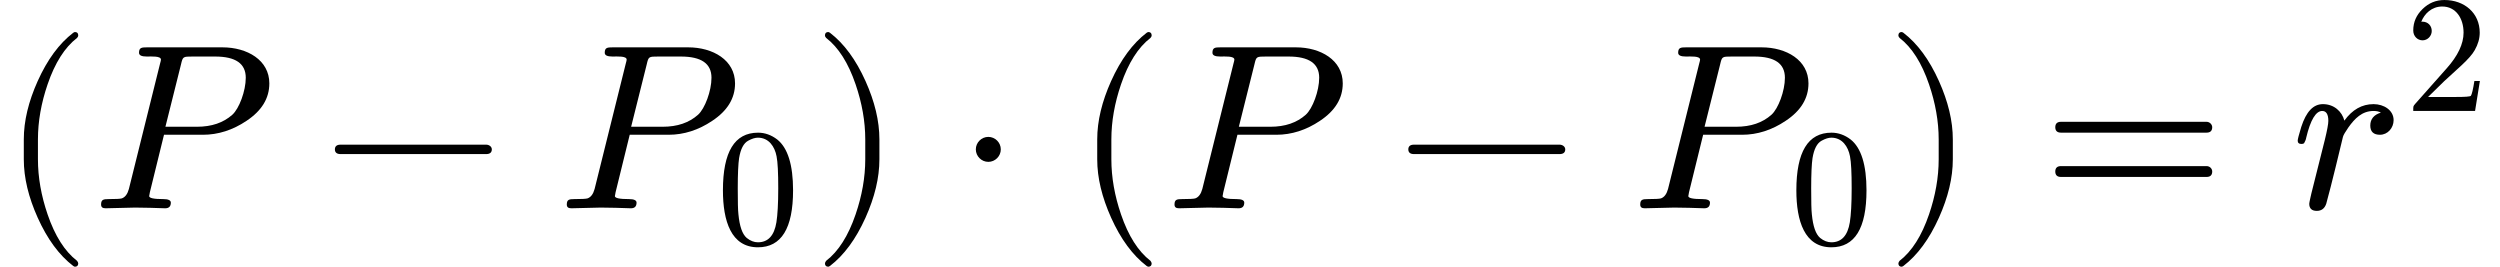 <?xml version="1.0" encoding="UTF-8" standalone="no" ?>
<svg xmlns="http://www.w3.org/2000/svg" width="192.032px" height="20.488px" viewBox="0 -883.9 10609.5 1131.9" xmlns:xlink="http://www.w3.org/1999/xlink"><defs><path id="MJX-12-NCM-N-28" d="M318-248C327-248 332-243 332-234C332-231 330-227 327-223C275-183 233-117 202-26C175 53 161 131 161 208L161 292C161 369 175 447 202 526C233 617 275 683 327 723C330 726 332 730 332 734C332 743 327 748 318 748C317 748 314 747 311 745C251 699 201 631 160 540C121 453 101 371 101 292L101 208C101 129 121 47 160-40C201-131 251-199 311-245C314-247 317-248 318-248Z"/><path id="MJX-12-NCM-I-1D443" d="M555 683L235 683C212 683 201 682 201 660C201 649 212 644 234 644C254 644 294 647 294 631C294 629 293 623 290 613L158 82C152 60 142 47 128 42C121 40 103 39 72 39C50 39 40 37 40 16C40 5 46 0 59 0L184 3L248 2C259 2 299 0 312 0C328 0 336 8 336 24C336 34 325 39 304 39C264 39 244 43 244 52C244 52 245 55 247 68L307 312L472 312C537 312 599 332 657 371C722 414 754 467 754 530C754 629 660 683 555 683M524 644C611 644 654 614 654 554C654 498 626 423 597 397C559 363 509 346 447 346L313 346L379 610C387 644 387 644 429 644Z"/><path id="MJX-12-NCM-N-2212" d="M698 270L80 270C64 270 56 263 56 250C56 237 64 230 80 230L698 230C714 230 722 237 722 250C722 262 710 270 698 270Z"/><path id="MJX-12-NCM-N-30" d="M249-22C390-22 460 92 460 320C460 473 428 575 365 625C330 652 291 666 250 666C109 666 39 551 39 320C39 136 88-22 249-22M361 524C368 489 371 425 371 332C371 240 367 172 360 128C347 48 310 8 249 8C226 8 203 17 182 34C155 57 139 104 132 176C129 201 128 253 128 332C128 419 131 480 136 513C145 568 163 603 191 618C213 630 232 636 249 636C314 636 350 583 361 524Z"/><path id="MJX-12-NCM-N-29" d="M78-245C138-199 188-131 229-40C268 47 288 129 288 208L288 292C288 371 268 453 229 540C188 631 138 699 78 745C75 747 72 748 71 748C62 748 57 743 57 734C57 730 59 726 62 723C114 683 156 617 187 526C214 447 228 369 228 292L228 208C228 131 214 53 187-26C156-117 114-183 62-223C59-227 57-231 57-234C57-243 62-248 71-248C72-248 75-247 78-245Z"/><path id="MJX-12-NCM-N-22C5" d="M192 250C192 279 168 303 139 303C110 303 86 279 86 250C86 221 110 197 139 197C168 197 192 221 192 250Z"/><path id="MJX-12-NCM-N-3D" d="M698 367L80 367C64 367 56 359 56 344C56 329 64 321 80 321L698 321C714 321 722 329 722 344C722 356 711 367 698 367M698 179L80 179C64 179 56 171 56 156C56 141 64 133 80 133L698 133C714 133 722 141 722 156C722 169 711 179 698 179Z"/><path id="MJX-12-NCM-I-1D45F" d="M436 374C436 416 395 442 351 442C302 442 261 419 227 372C217 411 183 442 136 442C95 442 65 410 44 345C34 312 29 293 29 287C29 278 34 273 45 273C50 273 53 274 56 276C61 285 64 292 65 299C83 375 106 413 133 413C150 413 159 399 159 371C159 358 154 331 144 290L87 63C84 50 78 24 78 19C78-1 89-11 110-11C130-11 143-1 150 19L169 91C180 134 187 162 190 175L221 303C223 311 231 324 244 343C271 381 302 413 351 413C363 413 373 411 382 406C352 397 337 378 337 351C337 325 351 312 378 312C411 312 436 341 436 374Z"/><path id="MJX-12-NCM-N-32" d="M237 666C186 666 143 648 106 612C69 576 50 534 50 483C50 449 75 424 106 424C136 424 161 450 161 480C161 513 137 536 105 536C102 536 100 536 98 535C117 584 161 627 224 627C306 627 352 556 352 470C352 403 318 331 250 255L62 43C49 28 50 29 50 0L421 0L450 180L417 180C409 129 402 100 396 91C391 86 361 84 306 84L139 84L236 179C304 243 390 312 419 365C439 400 449 435 449 470C449 588 357 666 237 666Z"/></defs><g stroke="#000000" fill="#000000" stroke-width="0" transform="scale(1,-1)"><g data-mml-node="math" data-latex="(P-P_0)\cdot (P-P_0)=r^2" data-semantic-type="relseq" data-semantic-role="equality" data-semantic-annotation="depth:1" data-semantic-id="24" data-semantic-children="23,18" data-semantic-content="15" data-semantic-attributes="latex:(P-P_0)\cdot (P-P_0)=r^2" data-semantic-owns="23 15 18" aria-level="0" data-speech-node="true" data-semantic-structure="(24 (23 (20 0 (19 1 2 (5 3 4)) 6) 7 (22 8 (21 9 10 (13 11 12)) 14)) 15 (18 16 17))"><g data-mml-node="mrow" data-semantic-added="true" data-semantic-type="infixop" data-semantic-role="multiplication" data-semantic-annotation="depth:2" data-semantic-id="23" data-semantic-children="20,22" data-semantic-content="7" data-semantic-parent="24" data-semantic-owns="20 7 22" aria-level="1" data-speech-node="true"><g data-mml-node="mrow" data-semantic-added="true" data-semantic-type="fenced" data-semantic-role="leftright" data-semantic-annotation="depth:3" data-semantic-id="20" data-semantic-children="19" data-semantic-content="0,6" data-semantic-parent="23" data-semantic-owns="0 19 6" aria-level="2" data-speech-node="true"><g data-mml-node="mo" data-latex="(" data-semantic-type="fence" data-semantic-role="open" data-semantic-annotation="depth:4" data-semantic-id="0" data-semantic-parent="20" data-semantic-attributes="latex:(" data-semantic-operator="fenced" aria-level="3" data-speech-node="true"><use data-c="28" xlink:href="#MJX-12-NCM-N-28" xmlns:xlink="http://www.w3.org/1999/xlink"/></g><g data-mml-node="mrow" data-semantic-added="true" data-semantic-type="infixop" data-semantic-role="subtraction" data-semantic-annotation="depth:4" data-semantic-id="19" data-semantic-children="1,5" data-semantic-content="2" data-semantic-parent="20" data-semantic-owns="1 2 5" aria-level="3" data-speech-node="true" transform="translate(389,0)"><g data-mml-node="mi" data-latex="P" data-semantic-type="identifier" data-semantic-role="latinletter" data-semantic-font="italic" data-semantic-annotation="clearspeak:simple;depth:5" data-semantic-id="1" data-semantic-parent="19" data-semantic-attributes="latex:P" aria-level="4" data-speech-node="true"><use data-c="1D443" xlink:href="#MJX-12-NCM-I-1D443" xmlns:xlink="http://www.w3.org/1999/xlink"/></g><g data-mml-node="mo" data-latex="-" data-semantic-type="operator" data-semantic-role="subtraction" data-semantic-annotation="depth:5" data-semantic-id="2" data-semantic-parent="19" data-semantic-attributes="latex:-" data-semantic-operator="infixop,−" aria-level="4" data-speech-node="true" transform="translate(976.2,0)"><use data-c="2212" xlink:href="#MJX-12-NCM-N-2212" xmlns:xlink="http://www.w3.org/1999/xlink"/></g><g data-mml-node="msub" data-latex="P_0" data-semantic-type="subscript" data-semantic-role="latinletter" data-semantic-annotation="depth:5" data-semantic-id="5" data-semantic-children="3,4" data-semantic-parent="19" data-semantic-attributes="latex:P_0" data-semantic-owns="3 4" aria-level="4" data-speech-node="true" transform="translate(1976.4,0)"><g data-mml-node="mi" data-latex="P" data-semantic-type="identifier" data-semantic-role="latinletter" data-semantic-font="italic" data-semantic-annotation="clearspeak:simple;depth:6" data-semantic-id="3" data-semantic-parent="5" data-semantic-attributes="latex:P" aria-level="5" data-speech-node="true"><use data-c="1D443" xlink:href="#MJX-12-NCM-I-1D443" xmlns:xlink="http://www.w3.org/1999/xlink"/></g><g data-mml-node="mn" transform="translate(675,-150) scale(0.707)" data-latex="0" data-semantic-type="number" data-semantic-role="integer" data-semantic-font="normal" data-semantic-annotation="clearspeak:simple;depth:6" data-semantic-id="4" data-semantic-parent="5" data-semantic-attributes="latex:0" aria-level="5" data-speech-node="true"><use data-c="30" xlink:href="#MJX-12-NCM-N-30" xmlns:xlink="http://www.w3.org/1999/xlink"/></g></g></g><g data-mml-node="mo" data-latex=")" data-semantic-type="fence" data-semantic-role="close" data-semantic-annotation="depth:4" data-semantic-id="6" data-semantic-parent="20" data-semantic-attributes="latex:)" data-semantic-operator="fenced" aria-level="3" data-speech-node="true" transform="translate(3444,0)"><use data-c="29" xlink:href="#MJX-12-NCM-N-29" xmlns:xlink="http://www.w3.org/1999/xlink"/></g></g><g data-mml-node="mo" data-latex="\cdot" data-semantic-type="operator" data-semantic-role="multiplication" data-semantic-annotation="depth:3" data-semantic-id="7" data-semantic-parent="23" data-semantic-attributes="latex:\cdot" data-semantic-operator="infixop,⋅" aria-level="2" data-speech-node="true" transform="translate(4055.2,0)"><use data-c="22C5" xlink:href="#MJX-12-NCM-N-22C5" xmlns:xlink="http://www.w3.org/1999/xlink"/></g><g data-mml-node="mrow" data-semantic-added="true" data-semantic-type="fenced" data-semantic-role="leftright" data-semantic-annotation="depth:3" data-semantic-id="22" data-semantic-children="21" data-semantic-content="8,14" data-semantic-parent="23" data-semantic-owns="8 21 14" aria-level="2" data-speech-node="true" transform="translate(4555.4,0)"><g data-mml-node="mo" data-latex="(" data-semantic-type="fence" data-semantic-role="open" data-semantic-annotation="depth:4" data-semantic-id="8" data-semantic-parent="22" data-semantic-attributes="latex:(" data-semantic-operator="fenced" aria-level="3" data-speech-node="true"><use data-c="28" xlink:href="#MJX-12-NCM-N-28" xmlns:xlink="http://www.w3.org/1999/xlink"/></g><g data-mml-node="mrow" data-semantic-added="true" data-semantic-type="infixop" data-semantic-role="subtraction" data-semantic-annotation="depth:4" data-semantic-id="21" data-semantic-children="9,13" data-semantic-content="10" data-semantic-parent="22" data-semantic-owns="9 10 13" aria-level="3" data-speech-node="true" transform="translate(389,0)"><g data-mml-node="mi" data-latex="P" data-semantic-type="identifier" data-semantic-role="latinletter" data-semantic-font="italic" data-semantic-annotation="clearspeak:simple;depth:5" data-semantic-id="9" data-semantic-parent="21" data-semantic-attributes="latex:P" aria-level="4" data-speech-node="true"><use data-c="1D443" xlink:href="#MJX-12-NCM-I-1D443" xmlns:xlink="http://www.w3.org/1999/xlink"/></g><g data-mml-node="mo" data-latex="-" data-semantic-type="operator" data-semantic-role="subtraction" data-semantic-annotation="depth:5" data-semantic-id="10" data-semantic-parent="21" data-semantic-attributes="latex:-" data-semantic-operator="infixop,−" aria-level="4" data-speech-node="true" transform="translate(976.2,0)"><use data-c="2212" xlink:href="#MJX-12-NCM-N-2212" xmlns:xlink="http://www.w3.org/1999/xlink"/></g><g data-mml-node="msub" data-latex="P_0" data-semantic-type="subscript" data-semantic-role="latinletter" data-semantic-annotation="depth:5" data-semantic-id="13" data-semantic-children="11,12" data-semantic-parent="21" data-semantic-attributes="latex:P_0" data-semantic-owns="11 12" aria-level="4" data-speech-node="true" transform="translate(1976.4,0)"><g data-mml-node="mi" data-latex="P" data-semantic-type="identifier" data-semantic-role="latinletter" data-semantic-font="italic" data-semantic-annotation="clearspeak:simple;depth:6" data-semantic-id="11" data-semantic-parent="13" data-semantic-attributes="latex:P" aria-level="5" data-speech-node="true"><use data-c="1D443" xlink:href="#MJX-12-NCM-I-1D443" xmlns:xlink="http://www.w3.org/1999/xlink"/></g><g data-mml-node="mn" transform="translate(675,-150) scale(0.707)" data-latex="0" data-semantic-type="number" data-semantic-role="integer" data-semantic-font="normal" data-semantic-annotation="clearspeak:simple;depth:6" data-semantic-id="12" data-semantic-parent="13" data-semantic-attributes="latex:0" aria-level="5" data-speech-node="true"><use data-c="30" xlink:href="#MJX-12-NCM-N-30" xmlns:xlink="http://www.w3.org/1999/xlink"/></g></g></g><g data-mml-node="mo" data-latex=")" data-semantic-type="fence" data-semantic-role="close" data-semantic-annotation="depth:4" data-semantic-id="14" data-semantic-parent="22" data-semantic-attributes="latex:)" data-semantic-operator="fenced" aria-level="3" data-speech-node="true" transform="translate(3444,0)"><use data-c="29" xlink:href="#MJX-12-NCM-N-29" xmlns:xlink="http://www.w3.org/1999/xlink"/></g></g></g><g data-mml-node="mo" data-latex="=" data-semantic-type="relation" data-semantic-role="equality" data-semantic-annotation="nemeth:number;depth:2" data-semantic-id="15" data-semantic-parent="24" data-semantic-attributes="latex:=" data-semantic-operator="relseq,=" aria-level="1" data-speech-node="true" transform="translate(8666.2,0)"><use data-c="3D" xlink:href="#MJX-12-NCM-N-3D" xmlns:xlink="http://www.w3.org/1999/xlink"/></g><g data-mml-node="msup" data-latex="r^2" data-semantic-type="superscript" data-semantic-role="latinletter" data-semantic-annotation="depth:2" data-semantic-id="18" data-semantic-children="16,17" data-semantic-parent="24" data-semantic-attributes="latex:r^2" data-semantic-owns="16 17" aria-level="1" data-speech-node="true" transform="translate(9722,0)"><g data-mml-node="mi" data-latex="r" data-semantic-type="identifier" data-semantic-role="latinletter" data-semantic-font="italic" data-semantic-annotation="clearspeak:simple;nemeth:number;depth:3" data-semantic-id="16" data-semantic-parent="18" data-semantic-attributes="latex:r" aria-level="2" data-speech-node="true"><use data-c="1D45F" xlink:href="#MJX-12-NCM-I-1D45F" xmlns:xlink="http://www.w3.org/1999/xlink"/></g><g data-mml-node="mn" transform="translate(484,413) scale(0.707)" data-latex="2" data-semantic-type="number" data-semantic-role="integer" data-semantic-font="normal" data-semantic-annotation="clearspeak:simple;depth:3" data-semantic-id="17" data-semantic-parent="18" data-semantic-attributes="latex:2" aria-level="2" data-speech-node="true"><use data-c="32" xlink:href="#MJX-12-NCM-N-32" xmlns:xlink="http://www.w3.org/1999/xlink"/></g></g></g></g></svg>